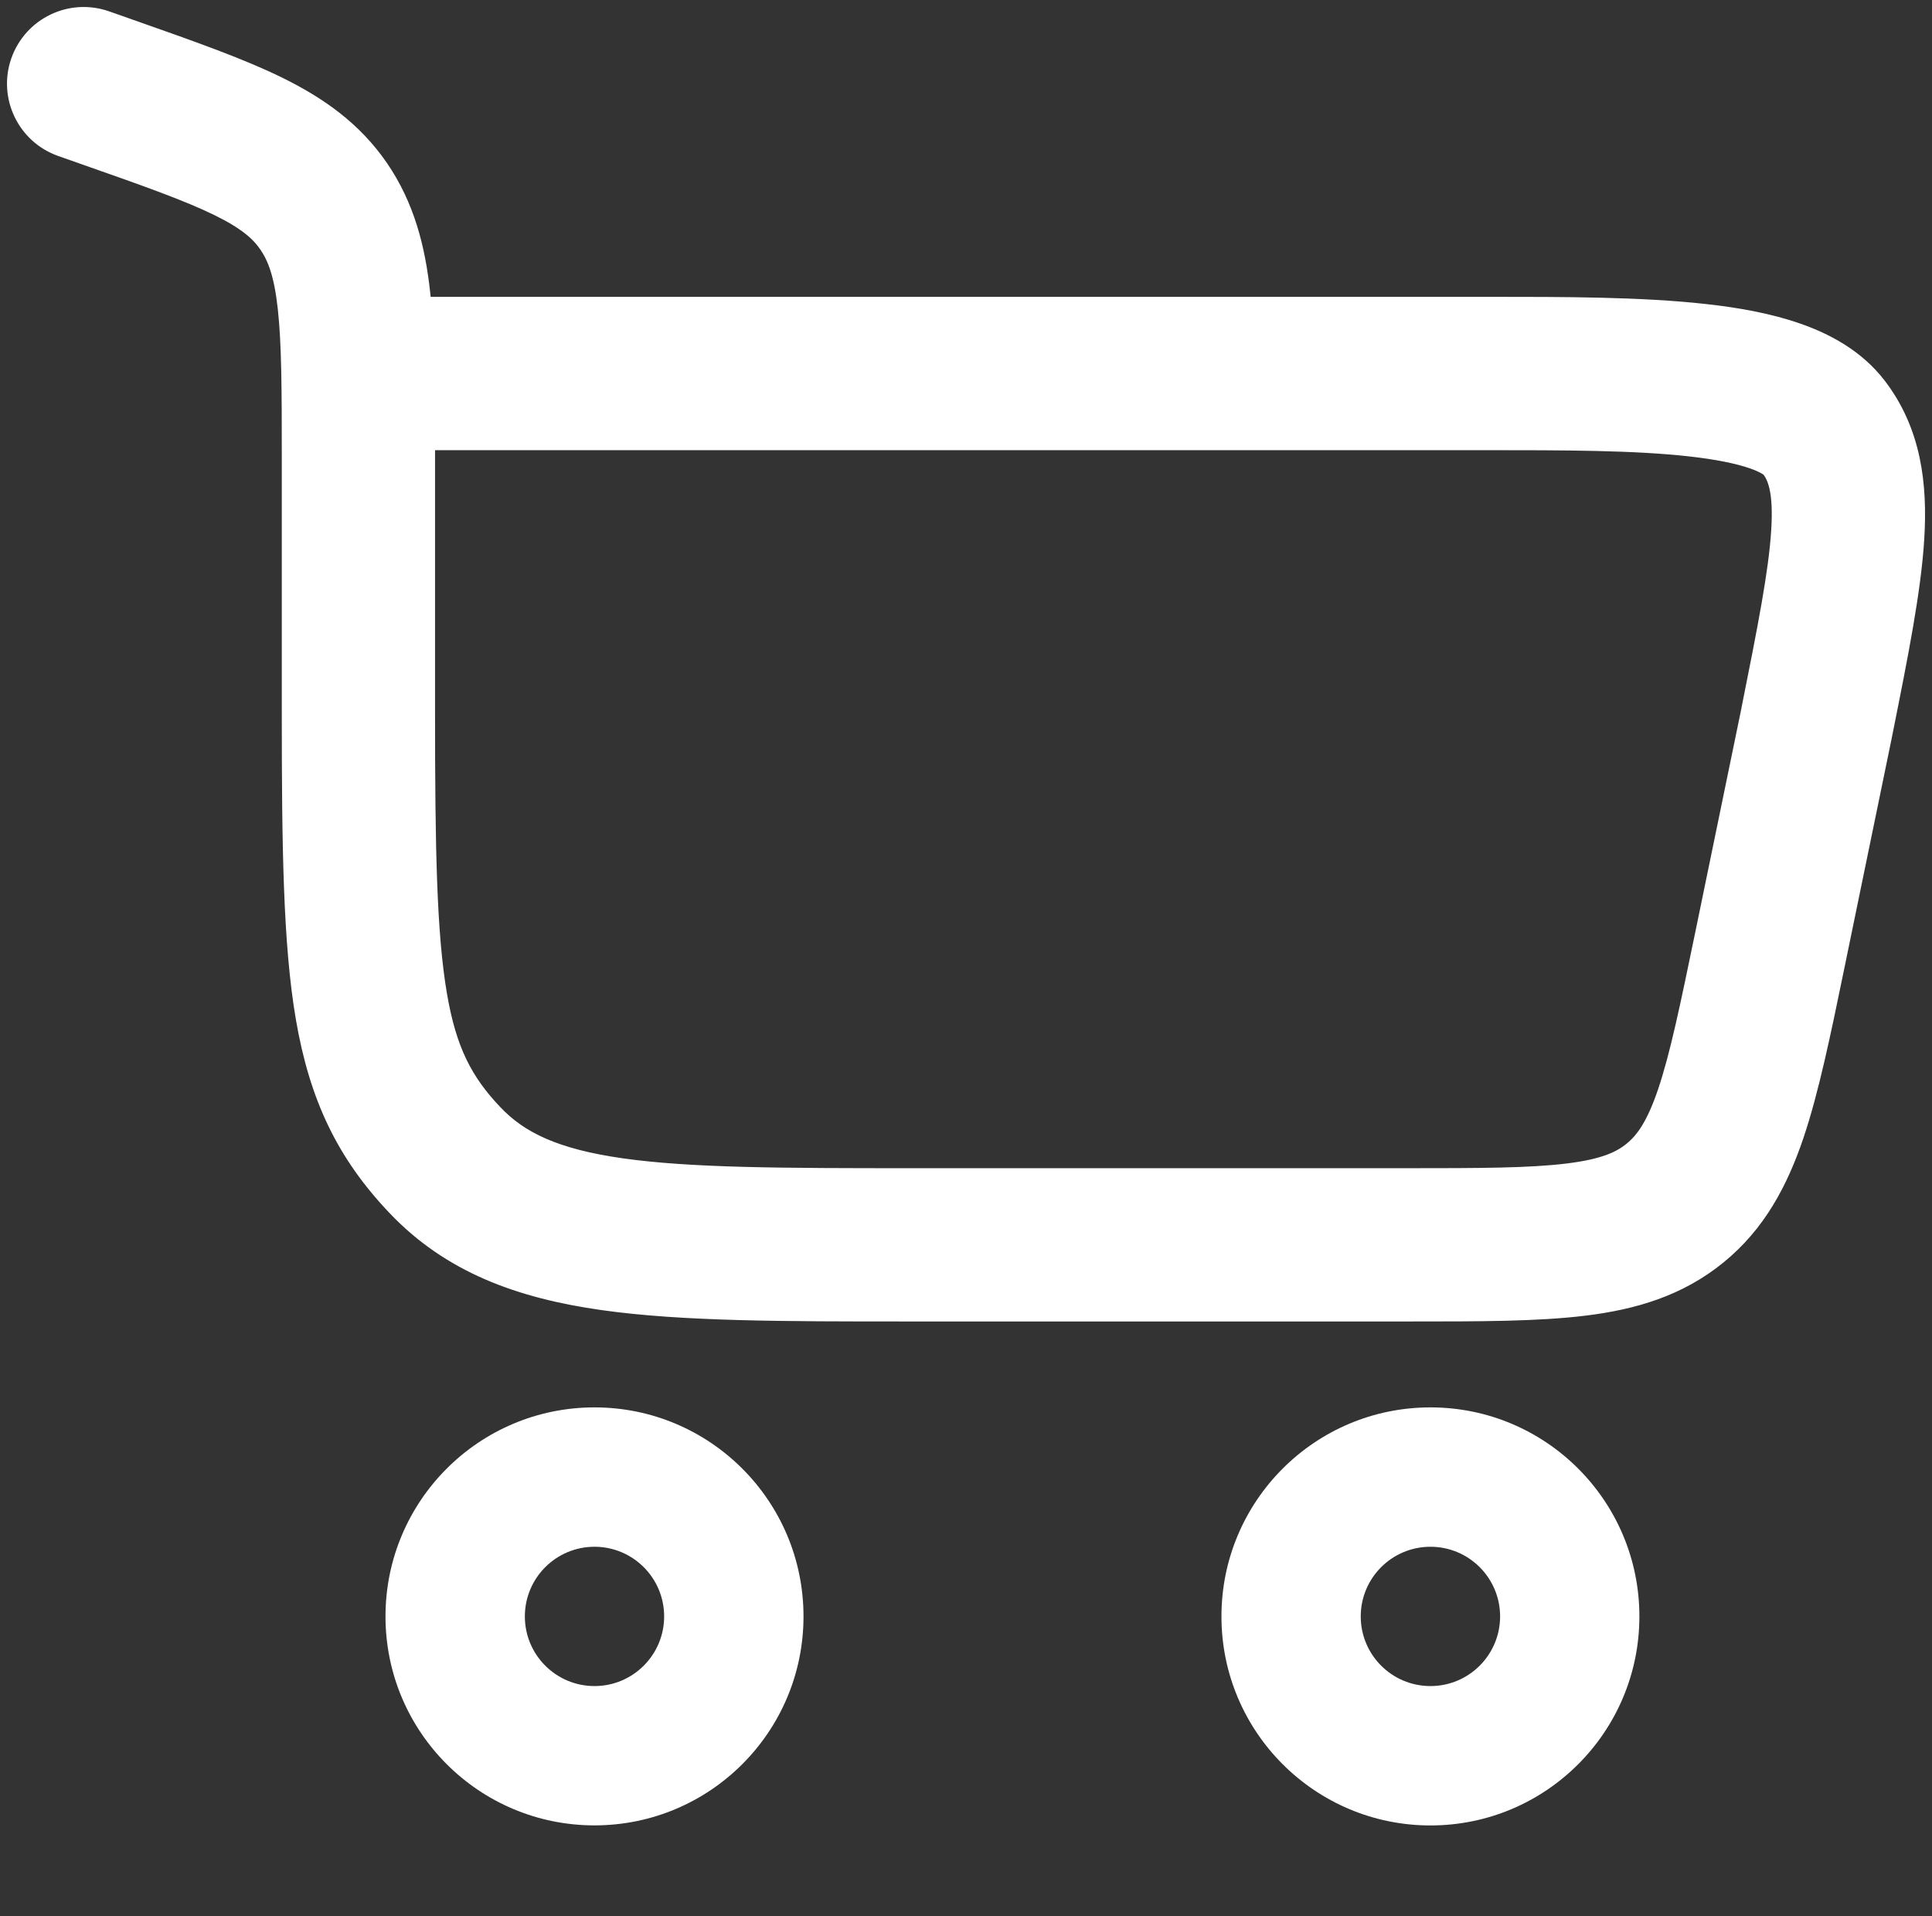 <?xml version="1.0" encoding="UTF-8"?> <svg xmlns="http://www.w3.org/2000/svg" viewBox="6120 4400 27.685 27.455"><rect x="6120" y="4400" width="27.685" height="27.455" fill="#333333" stroke="none"/><path fill="#ffffff" stroke="#ffffff" fill-opacity="1" stroke-width="0.2" stroke-opacity="1" fill-rule="evenodd" display="undefined" stroke-linecap="undefined" stroke-linejoin="undefined" stroke-dasharray="undefined" paint-order="undefined" id="tSvga196f6eb75" title="Path 4" d="M 6121.53 4400.257 C 6121.01 4400.074 6120.44 4400.348 6120.257 4400.868 C 6120.074 4401.388 6120.348 4401.958 6120.868 4402.141 C 6120.983 4402.181 6121.099 4402.222 6121.215 4402.263 C 6122.104 4402.575 6122.688 4402.782 6123.118 4402.993 C 6123.521 4403.191 6123.699 4403.351 6123.816 4403.523 C 6123.936 4403.699 6124.029 4403.94 6124.081 4404.424 C 6124.136 4404.93 6124.138 4405.589 6124.138 4406.574 C 6124.138 4407.781 6124.138 4408.989 6124.138 4410.196 C 6124.138 4412.129 6124.156 4413.524 6124.338 4414.588 C 6124.533 4415.726 6124.922 4416.54 6125.649 4417.306 C 6126.439 4418.14 6127.441 4418.503 6128.634 4418.672 C 6129.776 4418.834 6131.227 4418.834 6133.018 4418.834 C 6135.416 4418.834 6137.814 4418.834 6140.213 4418.834 C 6141.2 4418.834 6142.03 4418.834 6142.703 4418.752 C 6143.416 4418.665 6144.066 4418.474 6144.634 4418.011 C 6145.201 4417.549 6145.519 4416.95 6145.749 4416.27 C 6145.965 4415.628 6146.133 4414.815 6146.332 4413.848 C 6146.558 4412.752 6146.783 4411.657 6147.009 4410.561 C 6147.01 4410.559 6147.01 4410.557 6147.01 4410.555 C 6147.015 4410.532 6147.02 4410.509 6147.024 4410.485 C 6147.244 4409.387 6147.428 4408.464 6147.474 4407.721 C 6147.522 4406.941 6147.433 4406.172 6146.925 4405.511 C 6146.612 4405.105 6146.173 4404.874 6145.773 4404.734 C 6145.365 4404.59 6144.903 4404.507 6144.438 4404.456 C 6143.523 4404.353 6142.413 4404.353 6141.323 4404.353 C 6136.242 4404.353 6131.161 4404.353 6126.081 4404.353 C 6126.076 4404.304 6126.071 4404.256 6126.066 4404.209 C 6125.995 4403.548 6125.84 4402.946 6125.465 4402.396 C 6125.086 4401.843 6124.583 4401.489 6123.997 4401.201 C 6123.448 4400.932 6122.752 4400.687 6121.931 4400.398C 6121.797 4400.351 6121.663 4400.304 6121.53 4400.257Z M 6126.134 4406.35 C 6131.183 4406.35 6136.232 4406.35 6141.281 4406.35 C 6142.421 4406.35 6143.424 4406.351 6144.216 4406.44 C 6144.609 4406.484 6144.904 4406.545 6145.111 4406.617 C 6145.28 4406.677 6145.337 4406.725 6145.345 4406.732 C 6145.345 4406.732 6145.346 4406.733 6145.345 4406.732 C 6145.427 4406.841 6145.516 4407.037 6145.481 4407.598 C 6145.445 4408.189 6145.29 4408.977 6145.053 4410.161 C 6145.053 4410.162 6145.053 4410.163 6145.053 4410.164 C 6144.831 4411.238 6144.61 4412.312 6144.389 4413.385 C 6144.174 4414.427 6144.029 4415.12 6143.857 4415.632 C 6143.693 4416.118 6143.539 4416.328 6143.372 4416.464 C 6143.206 4416.6 6142.969 4416.708 6142.46 4416.77 C 6141.923 4416.836 6141.216 4416.838 6140.152 4416.838 C 6137.8 4416.838 6135.447 4416.838 6133.094 4416.838 C 6131.208 4416.838 6129.9 4416.835 6128.914 4416.696 C 6127.963 4416.561 6127.46 4416.315 6127.098 4415.933 C 6126.671 4415.484 6126.441 4415.043 6126.306 4414.252 C 6126.158 4413.388 6126.134 4412.178 6126.134 4410.196C 6126.134 4408.914 6126.134 4407.632 6126.134 4406.35Z"></path><path fill="#ffffff" stroke="none" fill-opacity="1" stroke-width="1.3" stroke-opacity="1" fill-rule="evenodd" display="undefined" stroke-linecap="undefined" stroke-linejoin="undefined" stroke-dasharray="undefined" paint-order="undefined" id="tSvg9f6ad01b8c" title="Path 5" d="M 6128.519 4426.154 C 6126.865 4426.154 6125.524 4424.814 6125.524 4423.16 C 6125.524 4421.506 6126.865 4420.165 6128.519 4420.165 C 6130.173 4420.165 6131.514 4421.506 6131.514 4423.16C 6131.514 4424.814 6130.173 4426.154 6128.519 4426.154Z M 6127.521 4423.16 C 6127.521 4423.711 6127.968 4424.158 6128.519 4424.158 C 6129.07 4424.158 6129.517 4423.711 6129.517 4423.16 C 6129.517 4422.609 6129.07 4422.162 6128.519 4422.162C 6127.968 4422.162 6127.521 4422.609 6127.521 4423.16Z"></path><path fill="#ffffff" stroke="none" fill-opacity="1" stroke-width="1.3" stroke-opacity="1" fill-rule="evenodd" display="undefined" stroke-linecap="undefined" stroke-linejoin="undefined" stroke-dasharray="undefined" paint-order="undefined" id="tSvg16925e765b2" title="Path 6" d="M 6140.498 4426.155 C 6138.844 4426.155 6137.503 4424.814 6137.503 4423.16 C 6137.503 4421.506 6138.844 4420.165 6140.498 4420.165 C 6142.152 4420.165 6143.492 4421.506 6143.492 4423.16C 6143.492 4424.814 6142.152 4426.155 6140.498 4426.155Z M 6139.499 4423.16 C 6139.499 4423.711 6139.946 4424.158 6140.498 4424.158 C 6141.049 4424.158 6141.496 4423.711 6141.496 4423.16 C 6141.496 4422.609 6141.049 4422.162 6140.498 4422.162C 6139.946 4422.162 6139.499 4422.609 6139.499 4423.16Z"></path><defs> </defs></svg> 